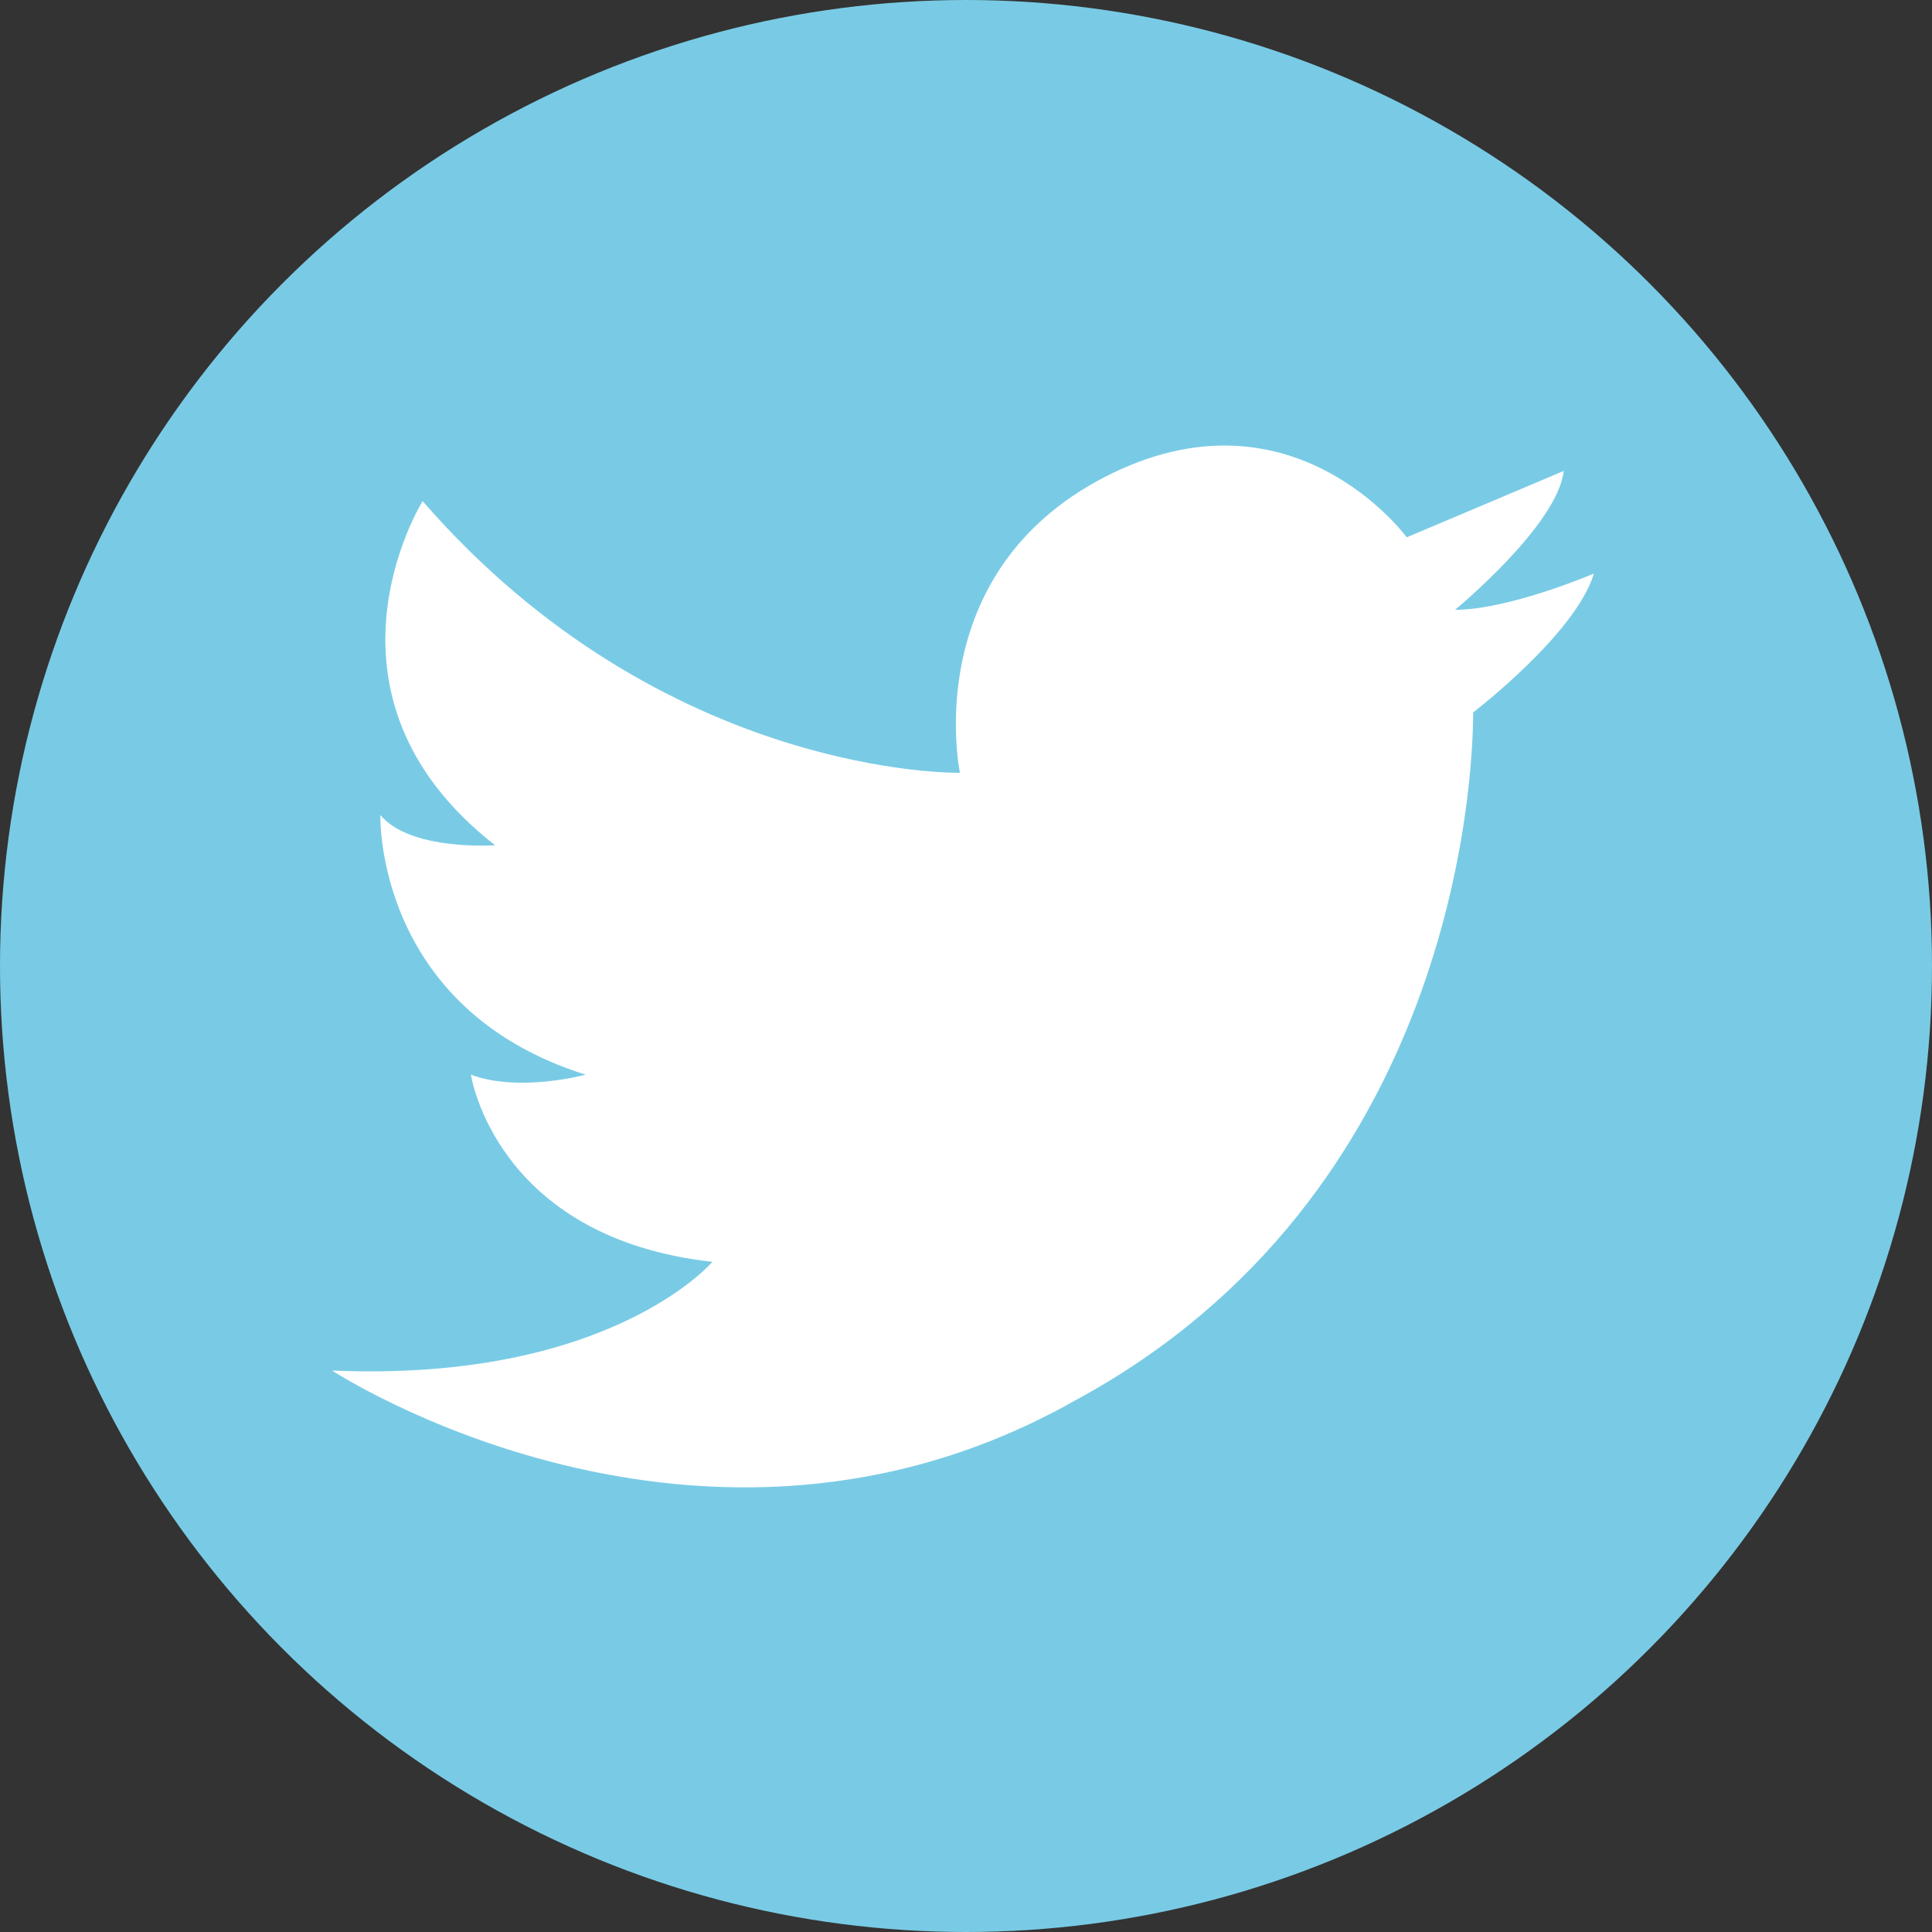 <?xml version="1.0" encoding="utf-8"?>
<!-- Generator: Adobe Illustrator 20.1.0, SVG Export Plug-In . SVG Version: 6.00 Build 0)  -->
<svg version="1.1" id="Capa_1" xmlns="http://www.w3.org/2000/svg" xmlns:xlink="http://www.w3.org/1999/xlink" x="0px" y="0px"
	 viewBox="0 0 32 32" style="enable-background:new 0 0 32 32;" xml:space="preserve">
<rect x="0" y="0" width="32" height="32" fill="#333333" stroke="none"/>
<style type="text/css">
	.st0{fill:#79CBE5;}
	.st1{fill-rule:evenodd;clip-rule:evenodd;fill:#FFFFFF;}
</style>
<g>
	<g>
		<circle class="st0" cx="16" cy="16" r="16"/>
		<path class="st0" d="M16,16"/>
	</g>
	<path class="st1" d="M23.3,8.9c0,0-1.9-2.6-5-1s-2.4,4.9-2.4,4.9s-4.9,0.1-8.9-4.5c0,0-2,3.2,1.2,5.7c0,0-1.4,0.1-1.9-0.5
		c0,0-0.1,3.2,3.4,4.3c0,0-1.1,0.3-1.9,0c0,0,0.4,2.7,4,3.1c0,0-1.7,2-6.3,1.8c0,0,6.1,4,12.3,0.5c6.3-3.4,6.6-10.3,6.6-11.4
		c0,0,1.7-1.3,2-2.3c0,0-1.4,0.6-2.3,0.6c0,0,1.7-1.4,1.8-2.3L23.3,8.9z"/>
</g>
</svg>
